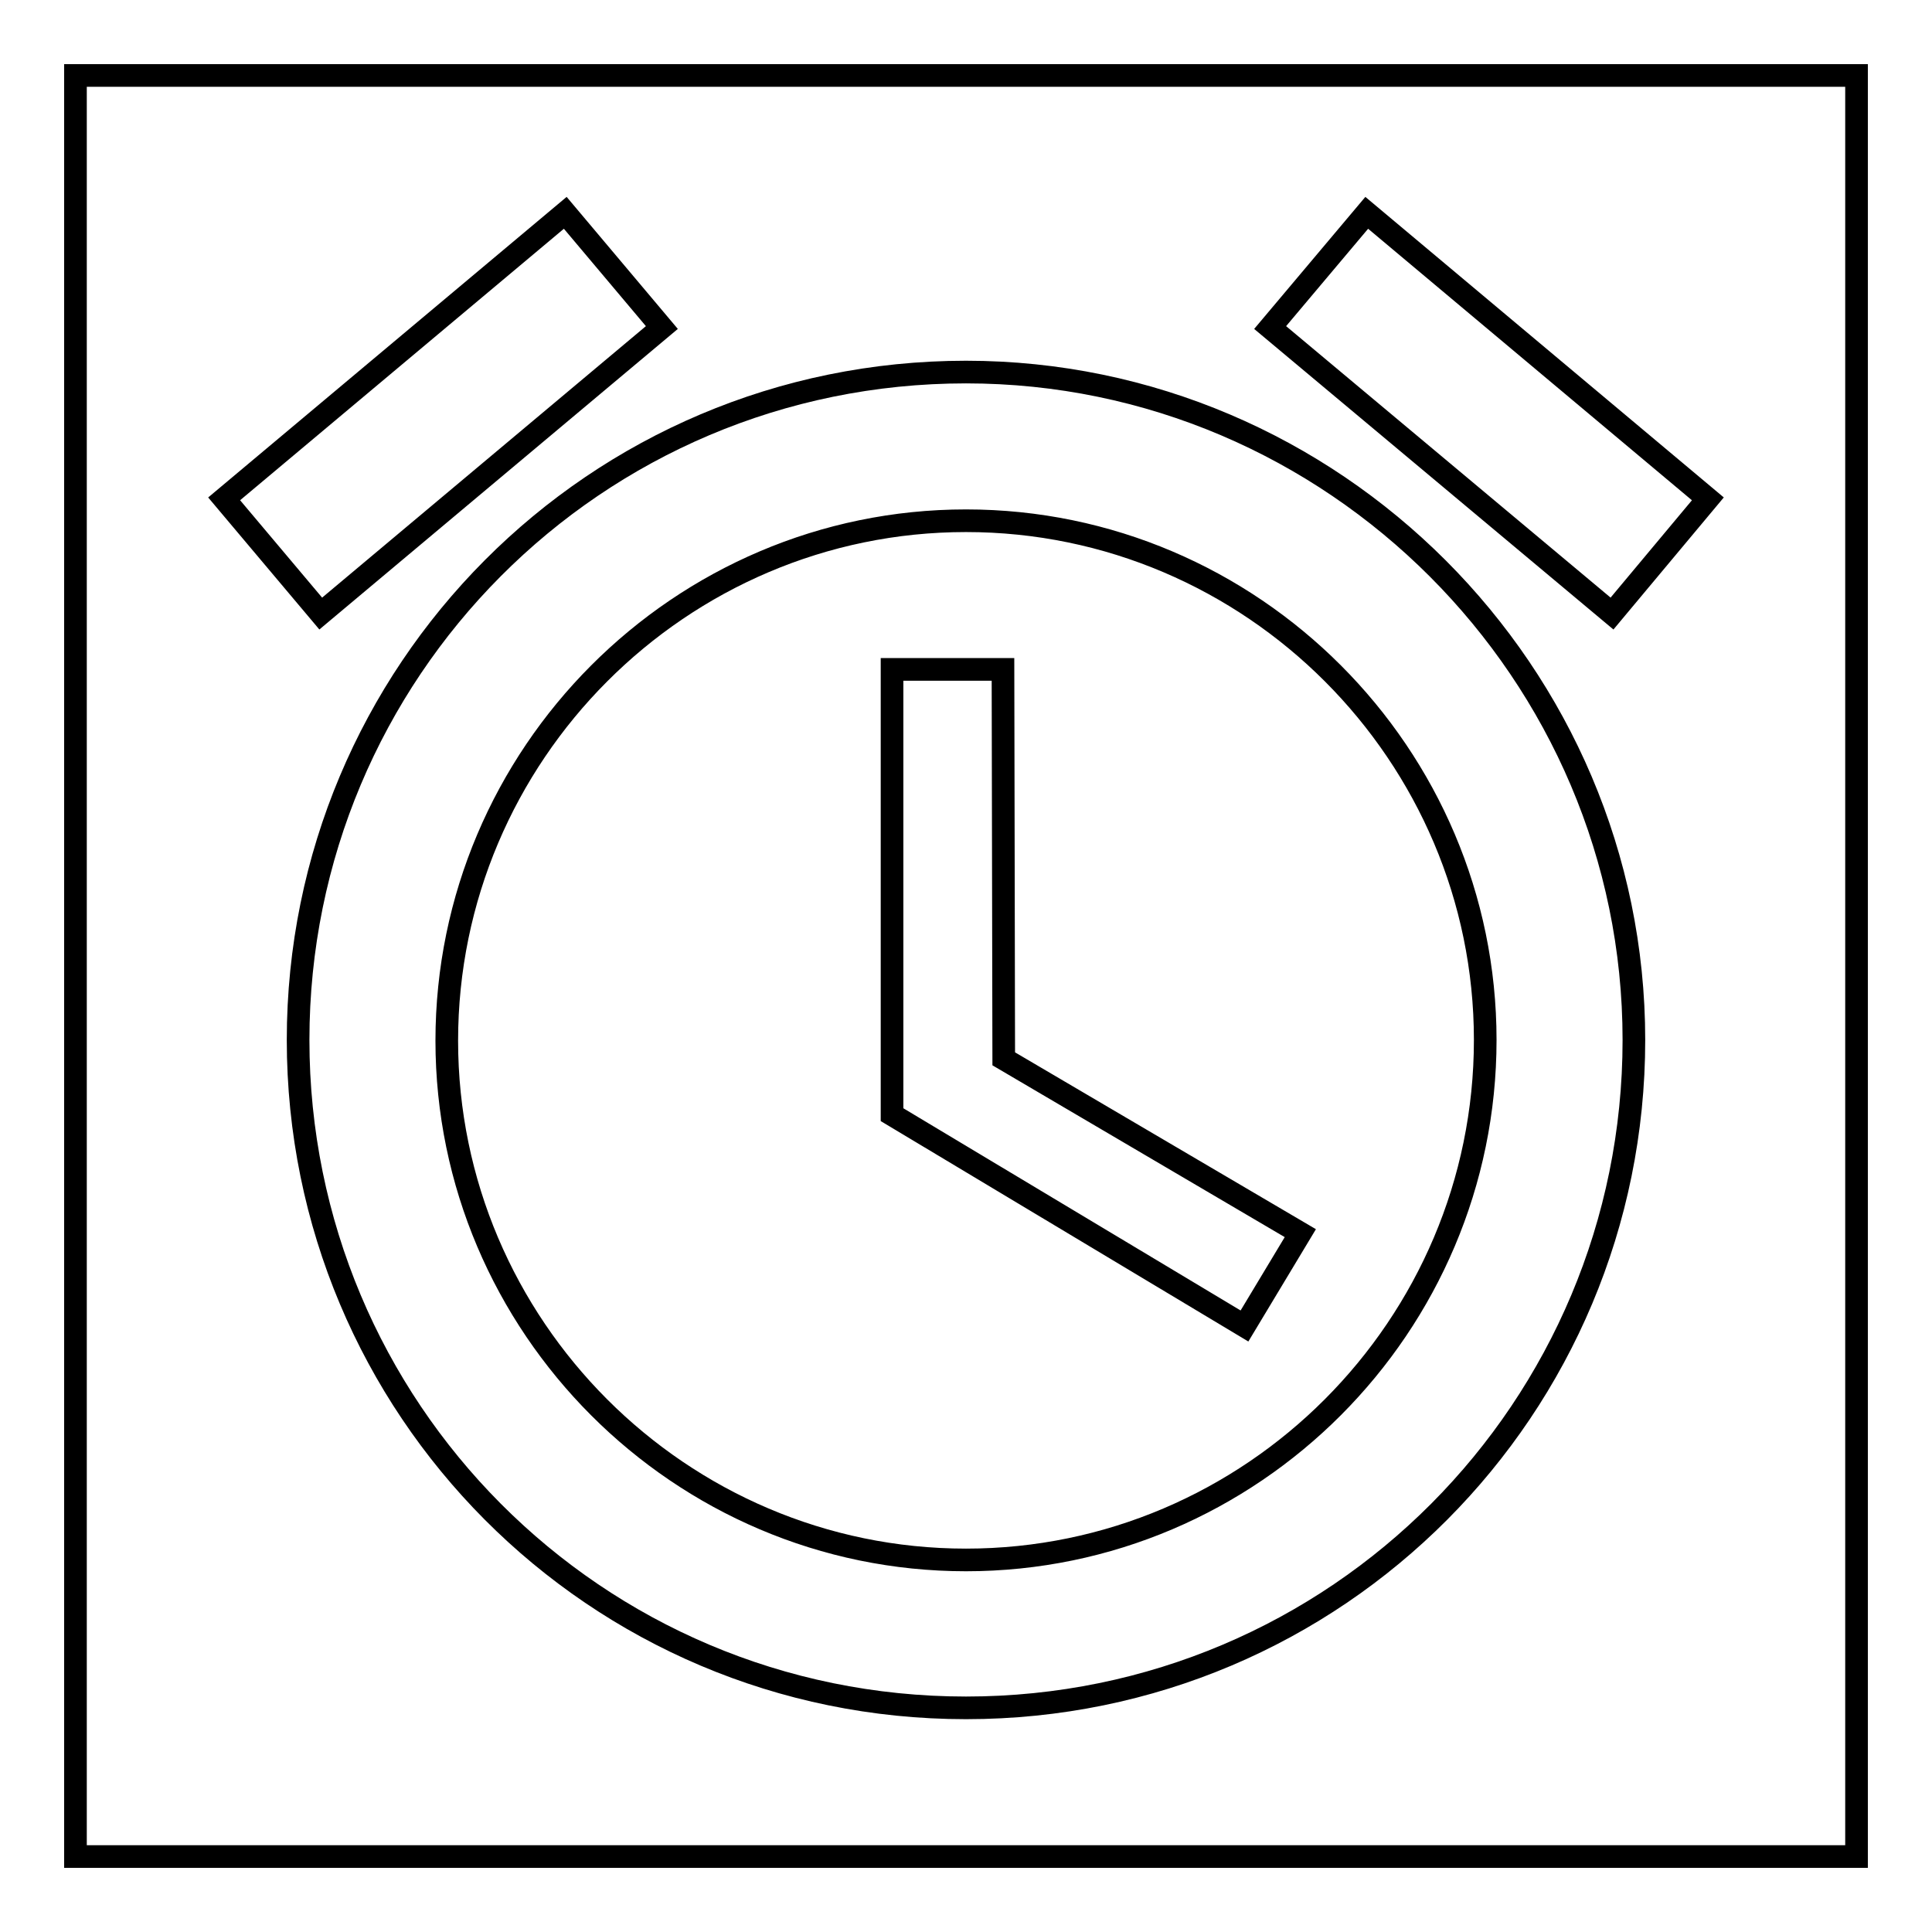<?xml version="1.0" encoding="utf-8"?>
<!-- Svg Vector Icons : http://www.onlinewebfonts.com/icon -->
<!DOCTYPE svg PUBLIC "-//W3C//DTD SVG 1.1//EN" "http://www.w3.org/Graphics/SVG/1.1/DTD/svg11.dtd">
<svg version="1.1" xmlns="http://www.w3.org/2000/svg" xmlns:xlink="http://www.w3.org/1999/xlink" x="0px" y="0px" viewBox="0 0 256 256" enable-background="new 0 0 256 256" xml:space="preserve">
<g><g><path stroke-width="3" fill-opacity="0" stroke="#000000"  d="M10,10h236v236H10V10z"/><path stroke-width="3" fill-opacity="0" stroke="#000000"  d="M226.3,66.1l-45.2-37.9l-12.8,15.2l45.3,37.9L226.3,66.1z M87.7,43.4L74.9,28.2L29.7,66.1l12.8,15.2L87.7,43.4z M132.9,88.7h-14.7v59l46.7,28l7.4-12.3l-39.3-23.1L132.9,88.7L132.9,88.7z M128,49.3c-49.2,0-88.5,39.8-88.5,88.5c0,48.7,39.3,88.5,88.5,88.5c49.2,0,88.5-39.8,88.5-88.5C216.5,89.2,176.7,49.3,128,49.3z M128,206.7c-37.9,0-68.8-31-68.8-68.8C59.2,100,90.1,69,128,69c37.9,0,68.8,31,68.8,68.8C196.8,175.7,165.9,206.7,128,206.7z"/></g></g>
</svg>